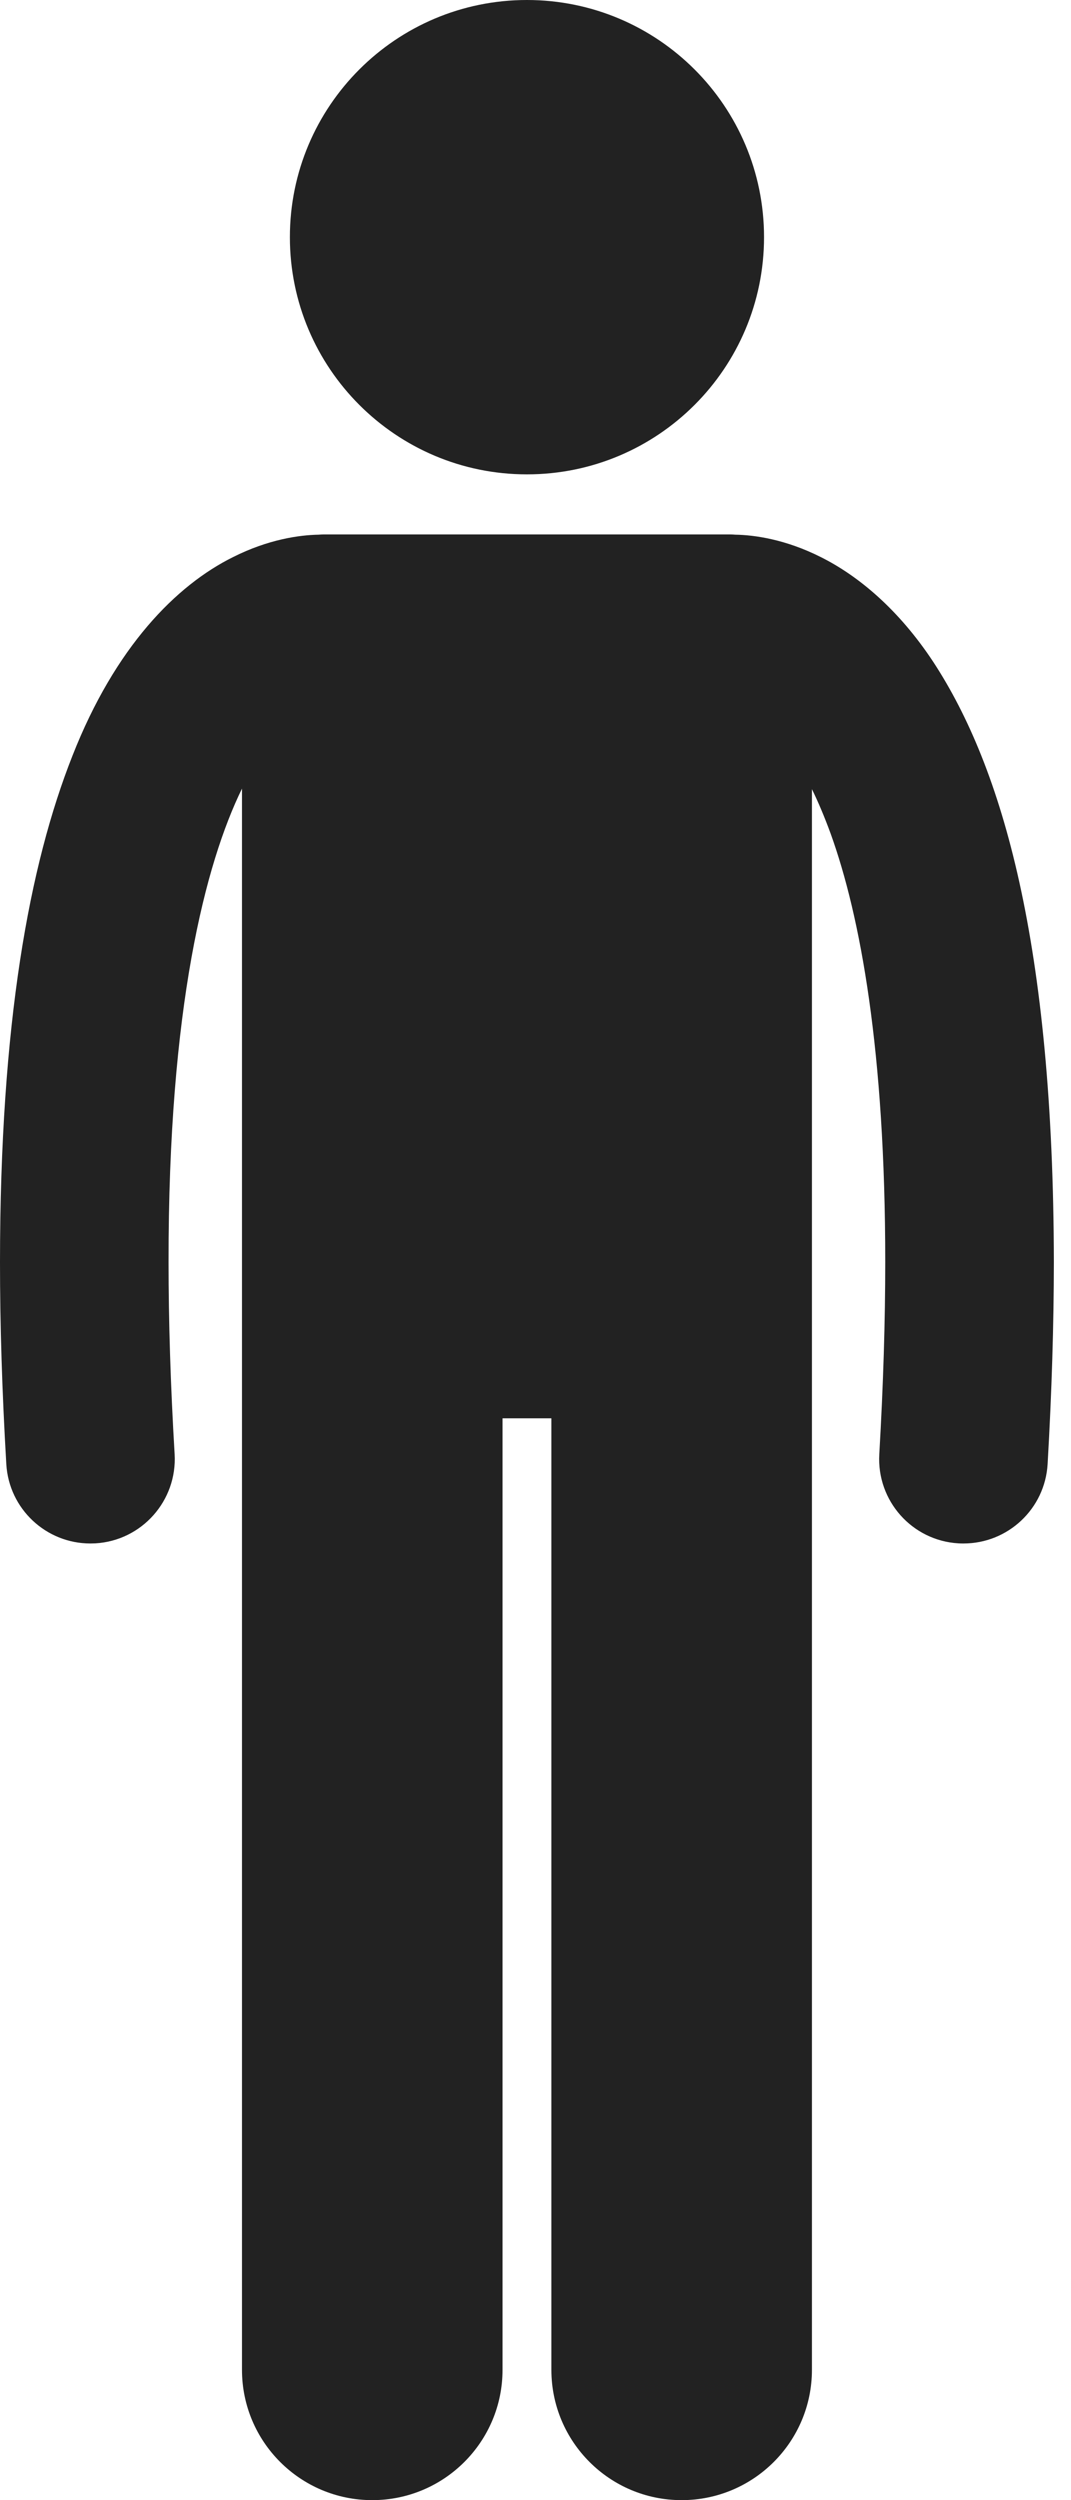 <?xml version="1.0" encoding="UTF-8"?>
<svg xmlns="http://www.w3.org/2000/svg" width="18" height="42" viewBox="0 0 18 42" fill="none">
  <path d="M16.194 25.929C16.939 25.929 17.563 25.348 17.607 24.595C17.678 23.367 17.711 22.241 17.712 21.203C17.704 15.859 16.851 12.9 15.687 11.122C15.105 10.239 14.425 9.673 13.796 9.359C13.201 9.059 12.677 8.987 12.357 8.982C12.33 8.98 12.304 8.978 12.277 8.978H5.436C5.409 8.978 5.382 8.98 5.355 8.982C5.035 8.988 4.511 9.059 3.916 9.359C2.964 9.831 1.937 10.864 1.218 12.695C0.491 14.533 0.002 17.19 0 21.203C0 22.24 0.034 23.368 0.106 24.596C0.15 25.348 0.774 25.929 1.518 25.929C1.547 25.929 1.575 25.928 1.603 25.927C2.384 25.881 2.98 25.21 2.935 24.429C2.865 23.252 2.833 22.179 2.833 21.203C2.828 16.914 3.453 14.505 4.067 13.248V39.811C4.067 41.02 5.048 42 6.256 42C7.465 42 8.446 41.02 8.446 39.811V23.826H9.267V39.811C9.267 41.02 10.247 42 11.456 42C12.665 42 13.646 41.02 13.646 39.811V13.257C13.751 13.472 13.856 13.719 13.961 14.006C14.46 15.39 14.879 17.66 14.878 21.203C14.878 22.18 14.846 23.253 14.778 24.43C14.733 25.212 15.329 25.882 16.11 25.927C16.138 25.929 16.166 25.929 16.194 25.929Z" fill="#222222"></path>
  <path d="M8.856 7.969C11.057 7.969 12.841 6.185 12.841 3.984C12.841 1.784 11.057 0 8.856 0C6.656 0 4.872 1.784 4.872 3.984C4.872 6.185 6.656 7.969 8.856 7.969Z" fill="#222222"></path>
</svg>
